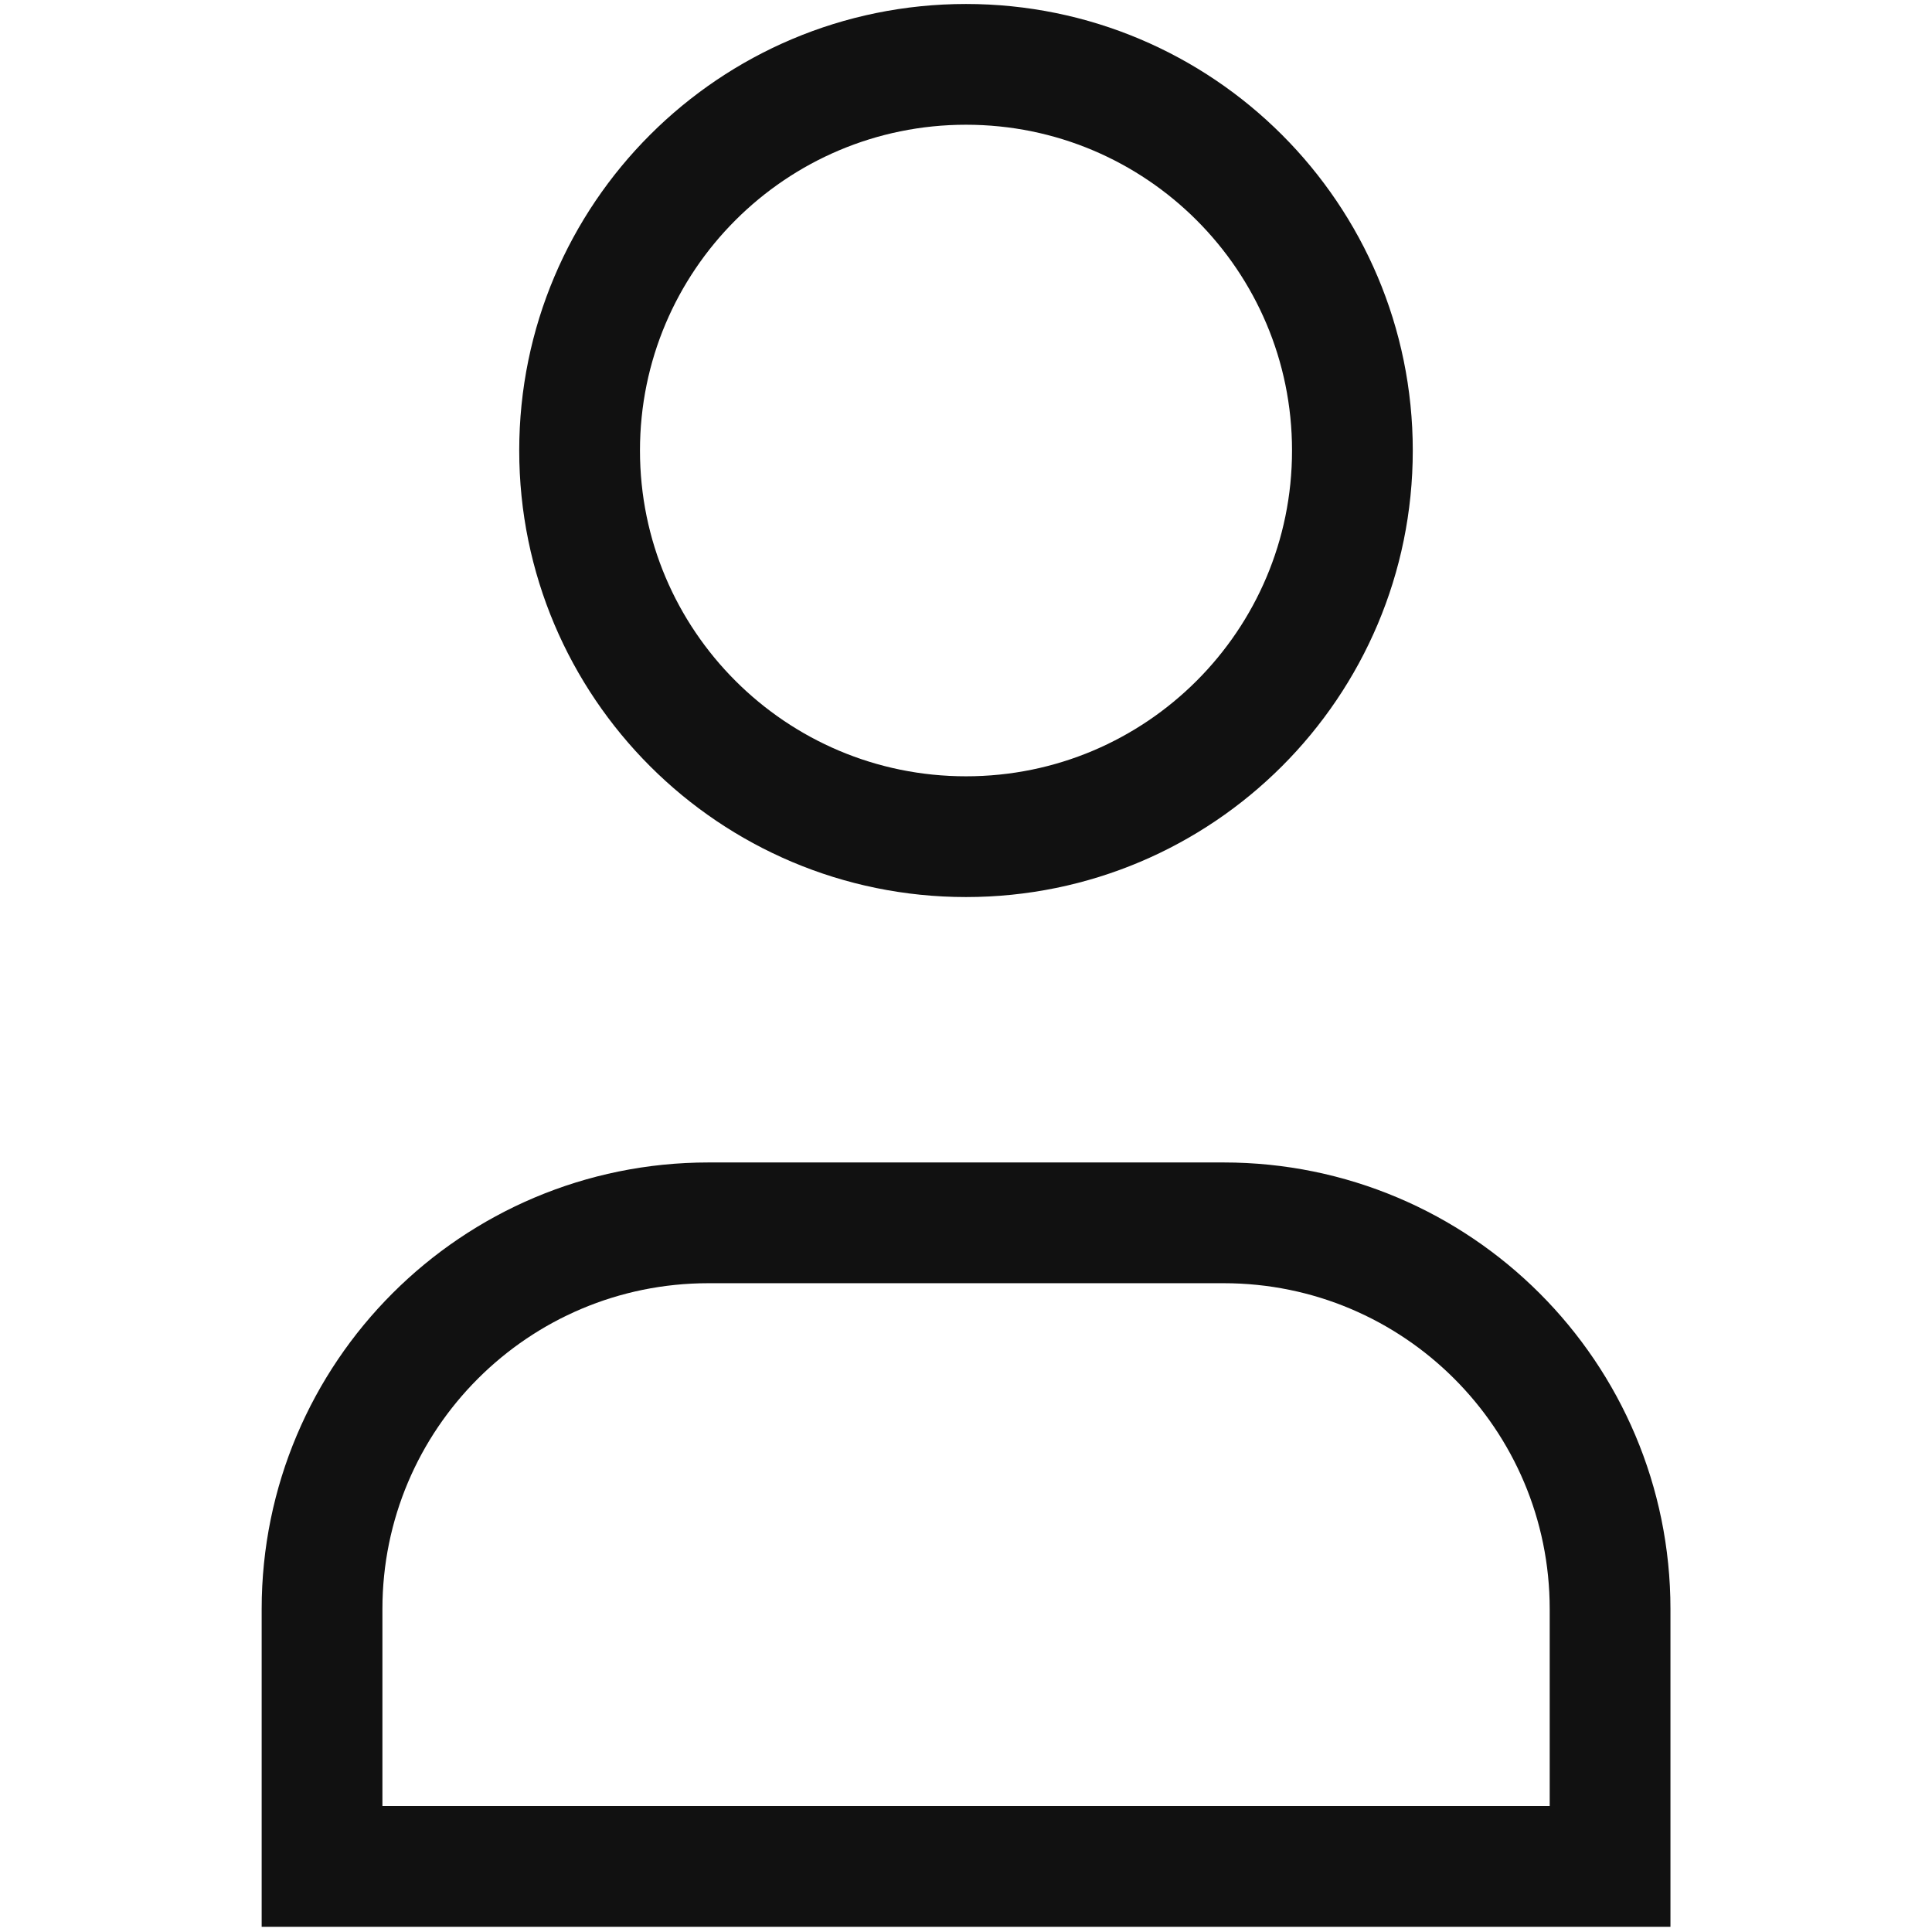 <svg width="16" height="16" viewBox="0 0 16 16" fill="none" xmlns="http://www.w3.org/2000/svg">
<path fill-rule="evenodd" clip-rule="evenodd" d="M11.2 3.731C11.2 5.497 9.768 6.929 8 6.929C6.233 6.929 4.8 5.497 4.8 3.731C4.8 1.965 6.233 0.533 8 0.533C9.768 0.533 11.2 1.965 11.2 3.731Z" stroke="#111111" stroke-linecap="square"/>
<path fill-rule="evenodd" clip-rule="evenodd" d="M13.334 15.457H2.667C2.667 14.699 2.667 13.979 2.667 13.326C2.667 11.559 4.1 10.127 5.867 10.127H10.134C11.901 10.127 13.334 11.559 13.334 13.326C13.334 13.979 13.334 14.699 13.334 15.457Z" stroke="#111111" stroke-linecap="square"/>
</svg>
